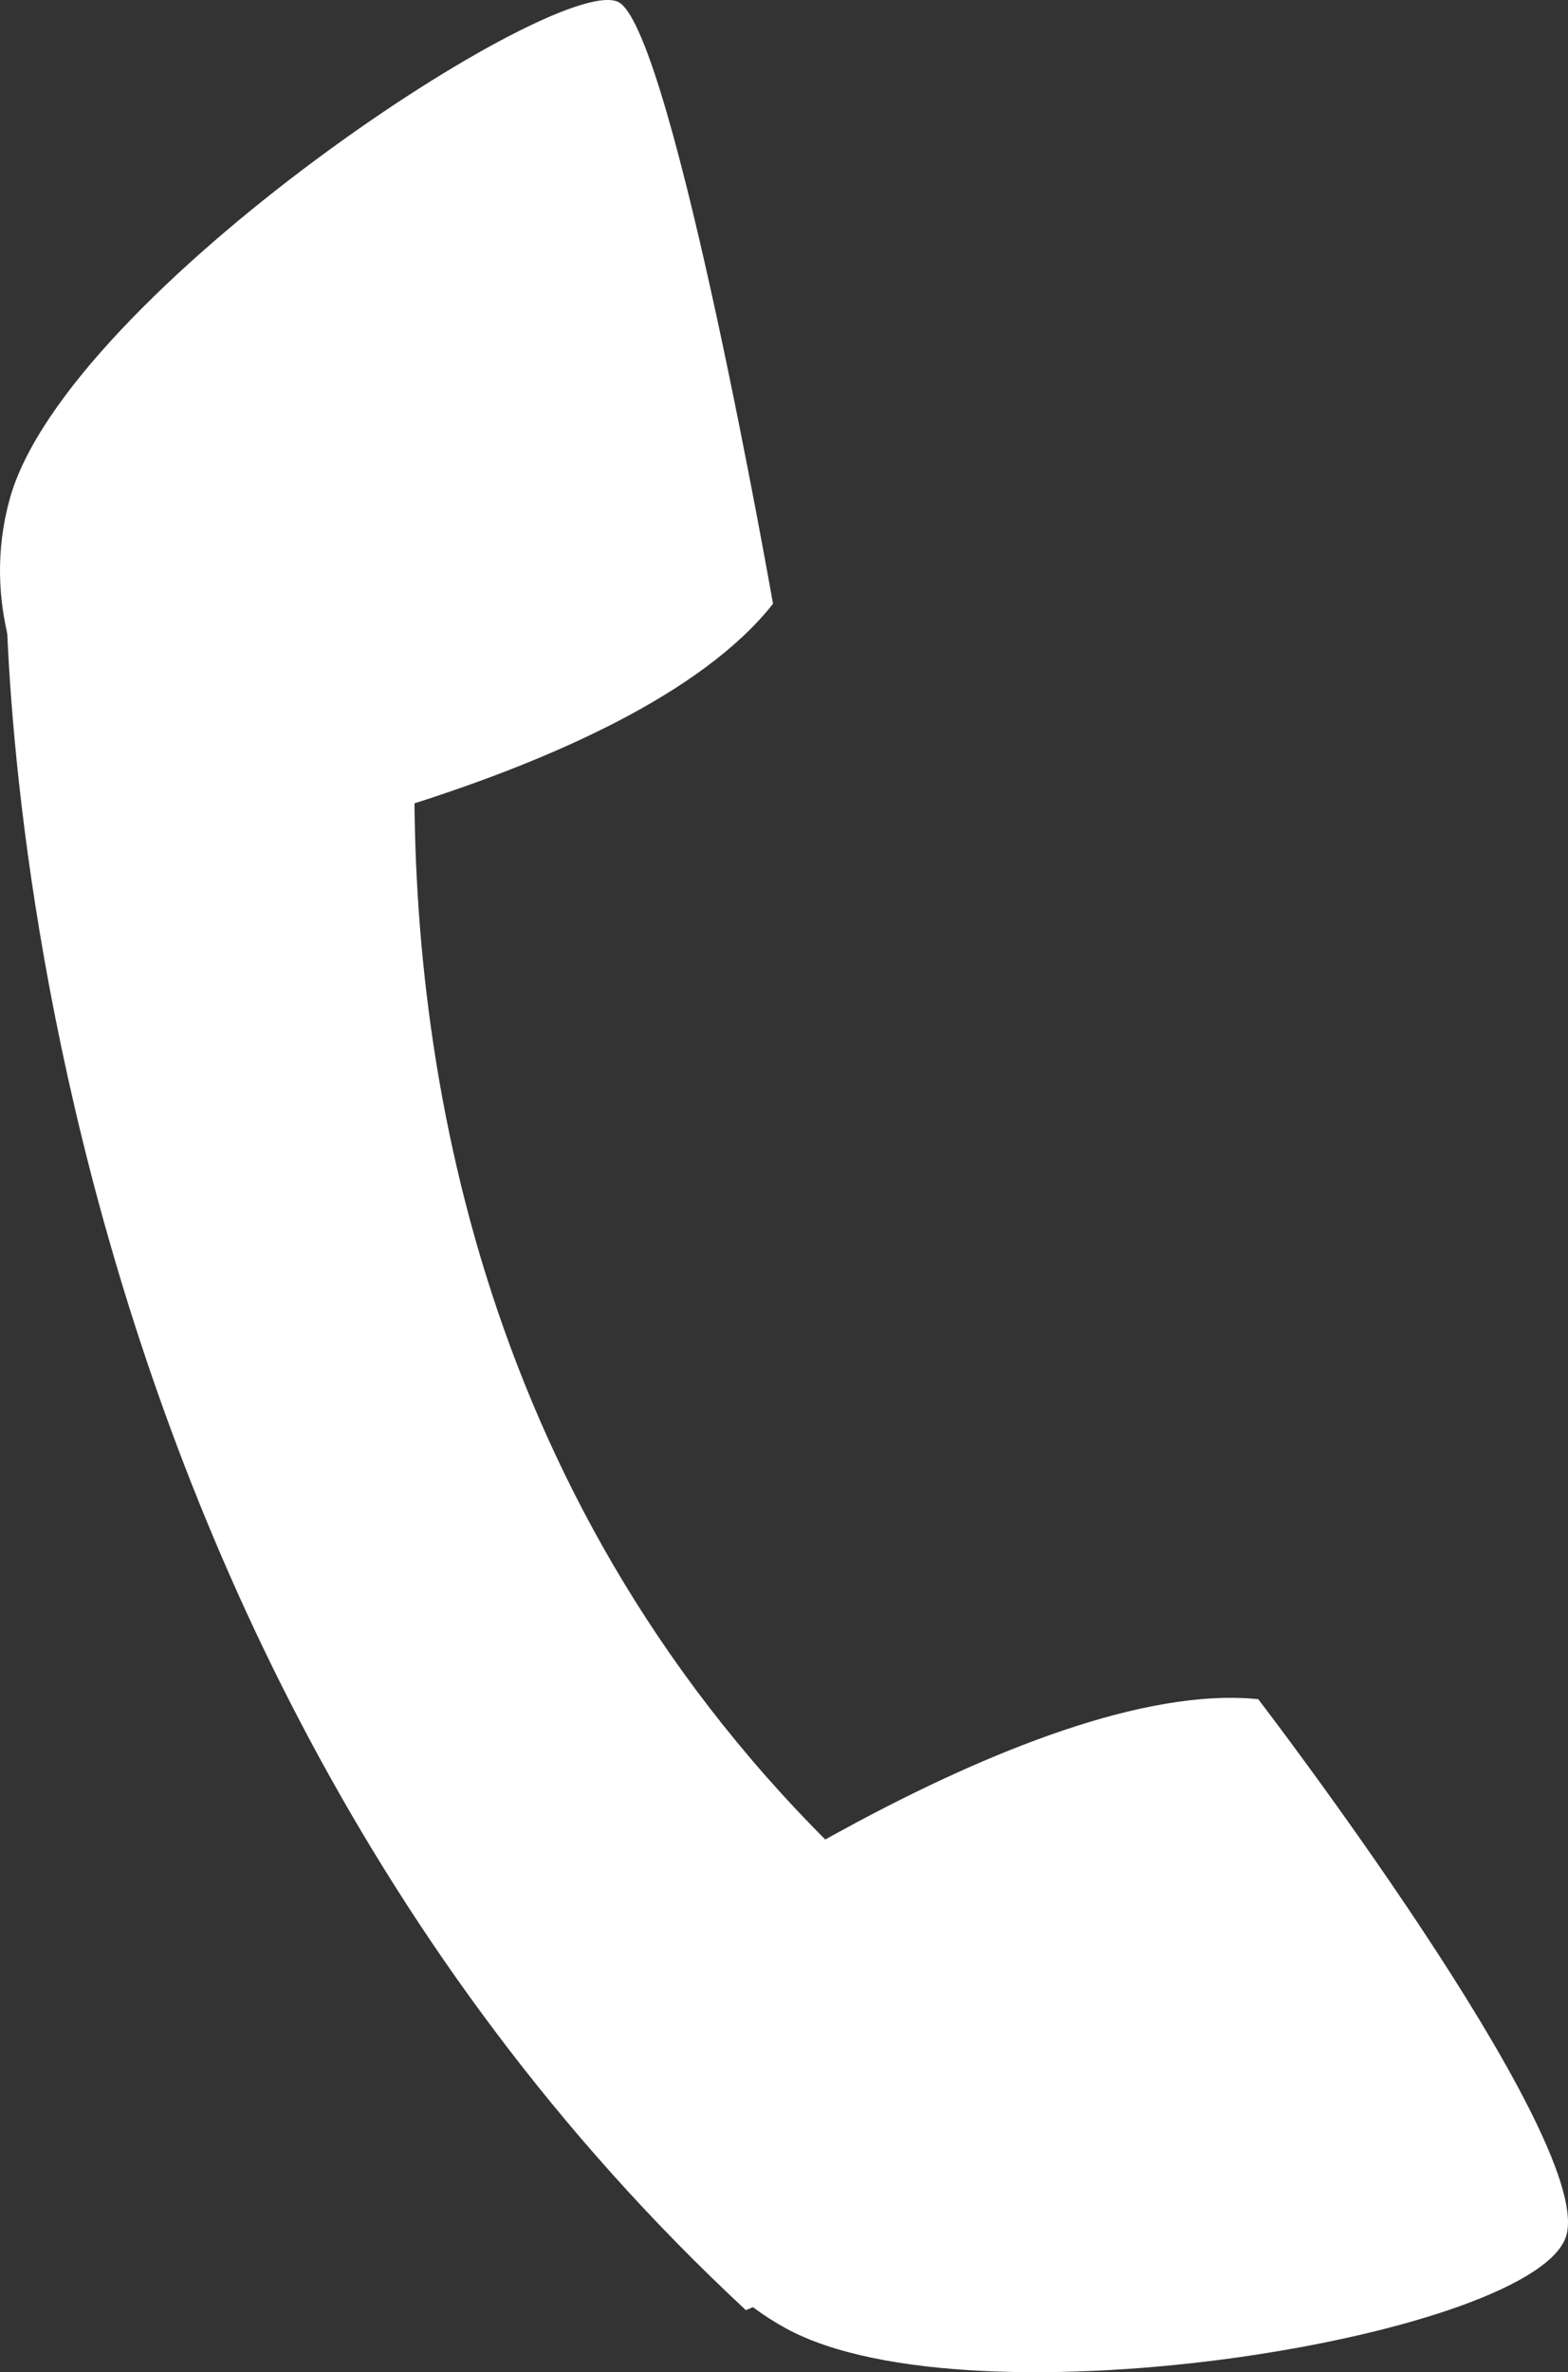 <?xml version="1.0" encoding="UTF-8"?> <!-- Generator: Adobe Illustrator 16.0.0, SVG Export Plug-In . SVG Version: 6.00 Build 0) --> <svg xmlns="http://www.w3.org/2000/svg" xmlns:xlink="http://www.w3.org/1999/xlink" id="Layer_1" x="0px" y="0px" width="90.975px" height="137.602px" viewBox="0 0 90.975 137.602" xml:space="preserve"><rect x="0" y="0" width="90.975" height="137.602" fill="#333333" stroke="none"/> <g> <defs> <rect id="SVGID_1_" width="90.975" height="137.602"></rect> </defs> <clipPath id="SVGID_2_"> <use xlink:href="#SVGID_1_" overflow="visible"></use> </clipPath> <path clip-path="url(#SVGID_2_)" fill="#FFFFFF" d="M0.339,32.851c0,0-1.153,60.177,42.937,101.152l26.495-11.246 C7.669,89.428,26.834,21.604,26.834,21.604L0.339,32.851z"></path> <path clip-path="url(#SVGID_2_)" fill="#FFFFFF" d="M36.403,113.879c0,0-1.656,15.26,9.202,21.184 c10.858,5.926,43.892,0.387,45.297-5.477c1.404-5.863-17.899-31.023-17.899-31.023C59.639,97.213,36.403,113.879,36.403,113.879"></path> <path clip-path="url(#SVGID_2_)" fill="#FFFFFF" d="M9.409,50.285c0,0-12.126-9.409-8.846-21.335 C3.844,17.025,32.821-2.004,35.969,0.171c3.147,2.176,8.881,34.853,8.881,34.853C36.537,45.574,9.409,50.285,9.409,50.285"></path> </g> </svg> 
